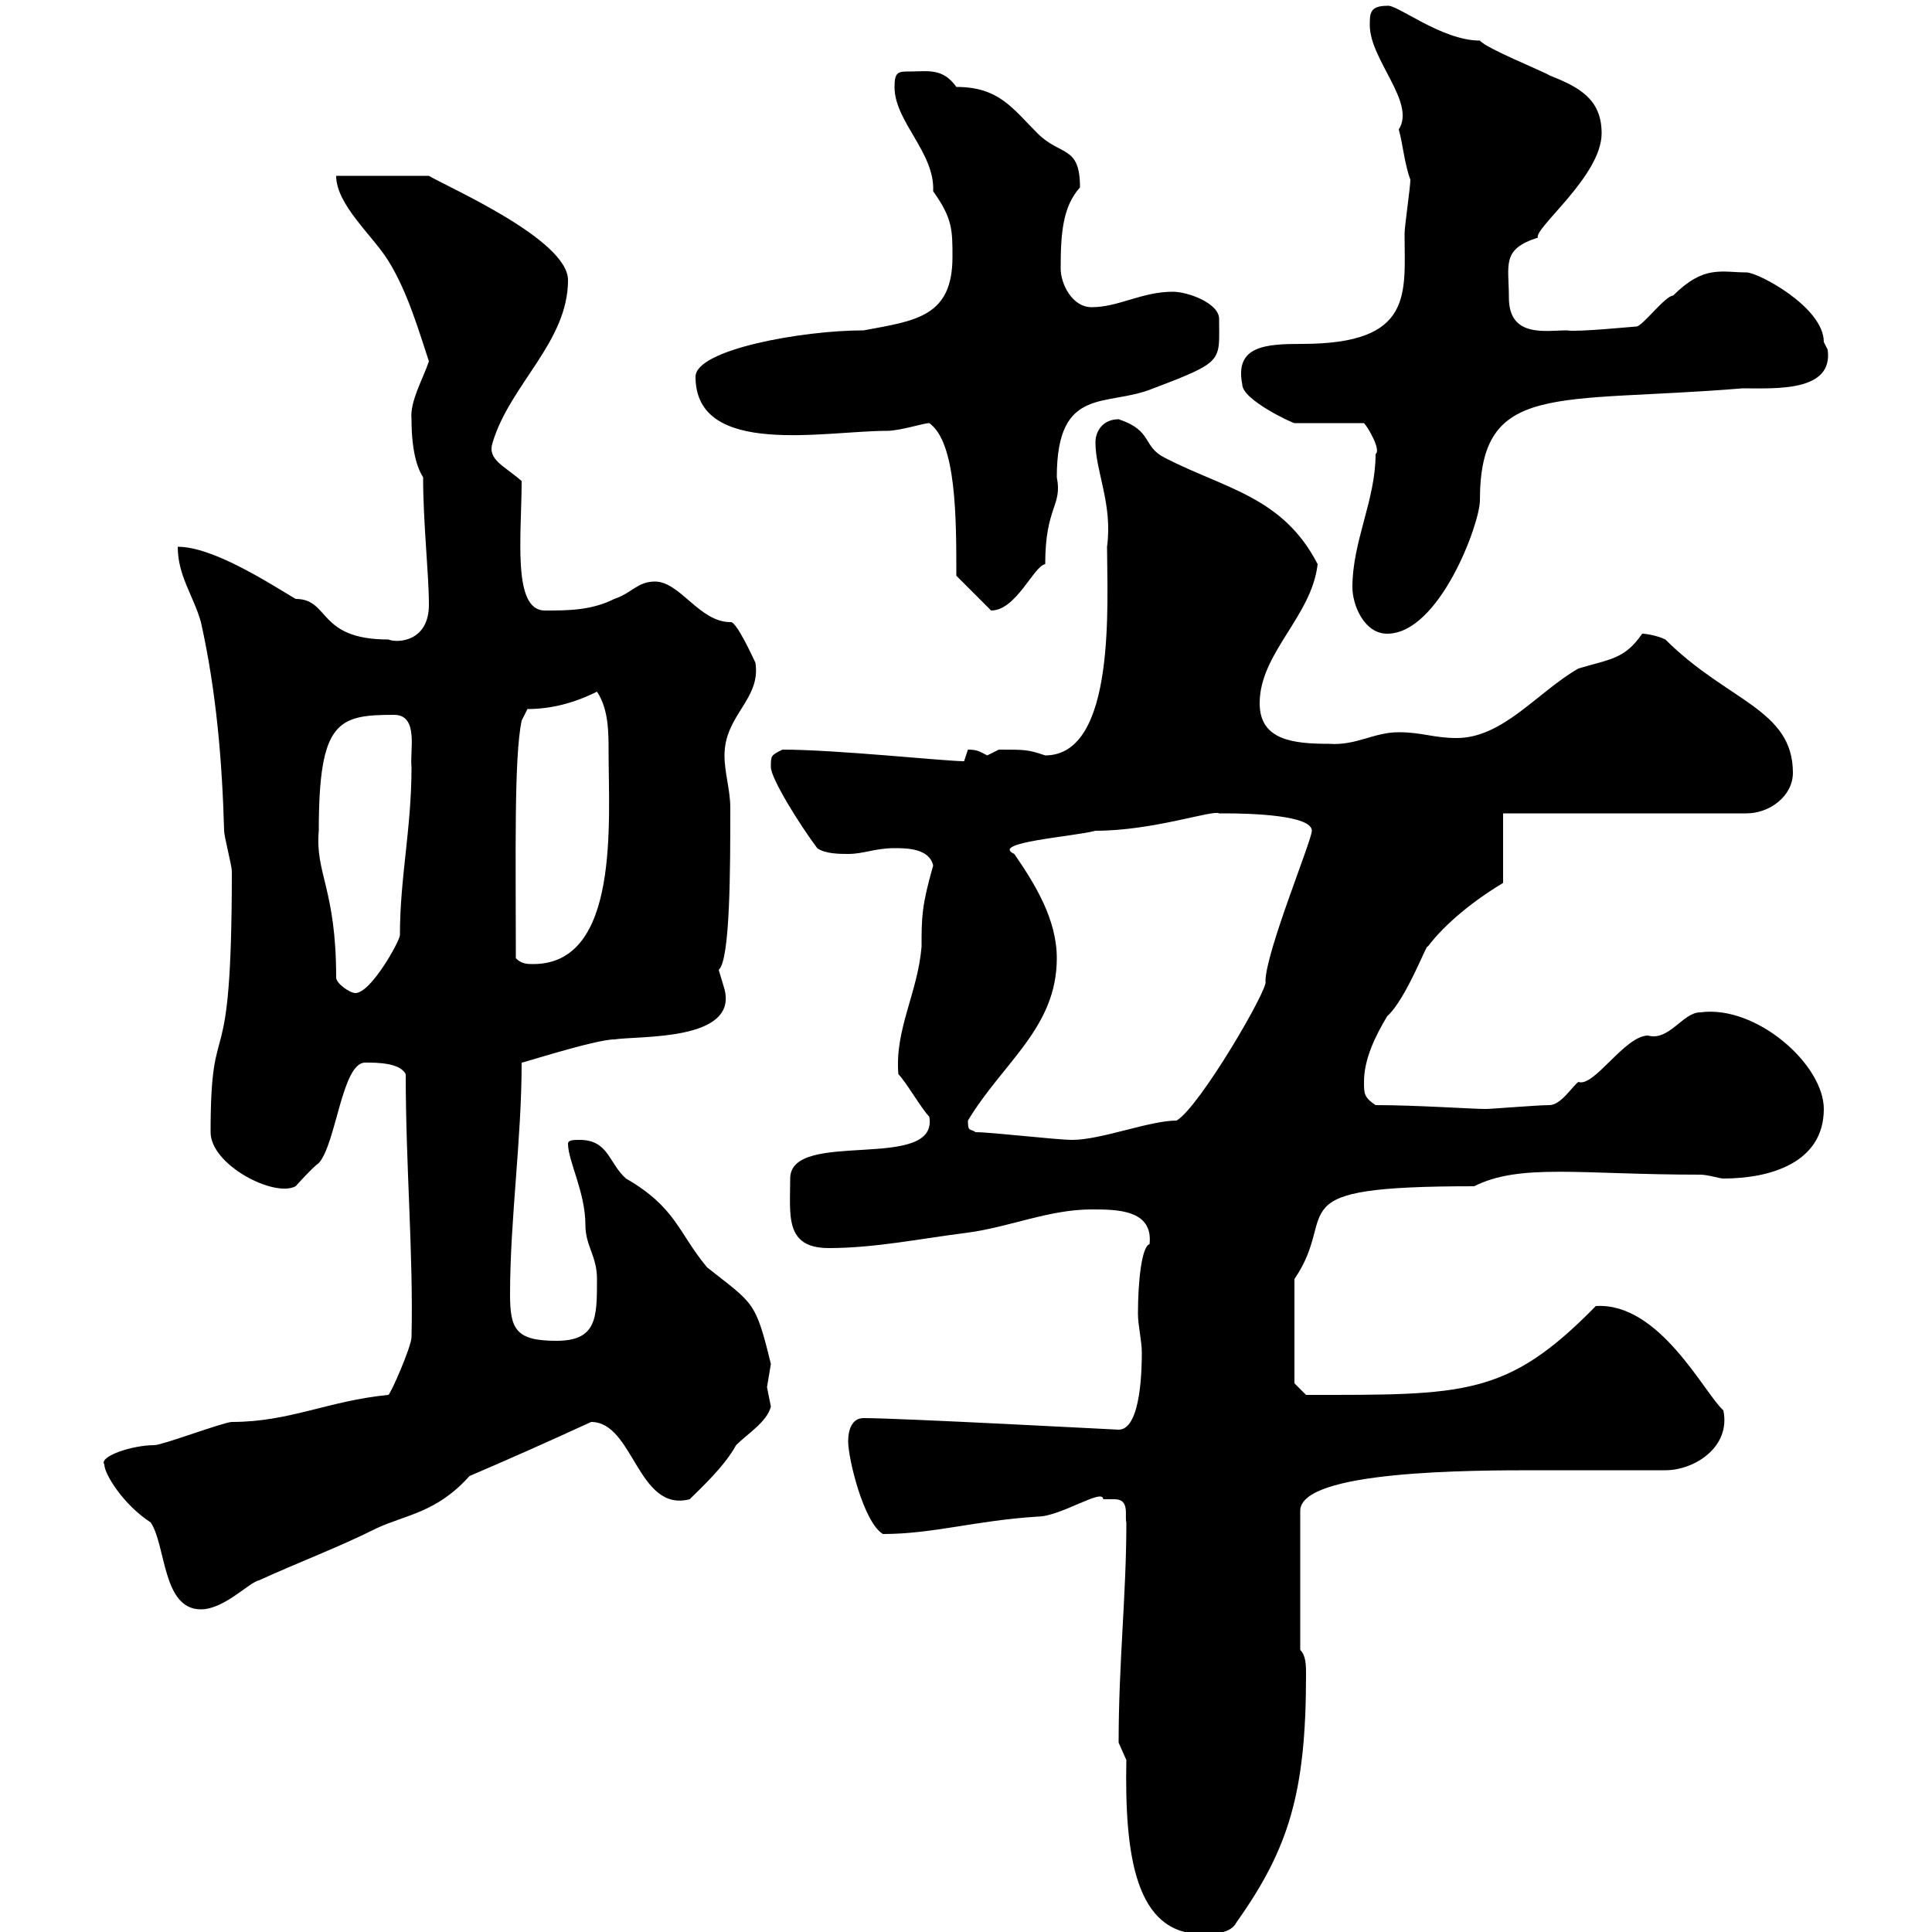 <svg xmlns="http://www.w3.org/2000/svg" xmlns:xlink="http://www.w3.org/1999/xlink" width="300" height="300"><path d="M173.70 270.60C173.70 270.60 174.90 273.30 174.90 273.30C174.60 288.30 176.40 300.30 186.60 300.30C188.40 300.30 191.10 300.30 192 298.50C200.10 287.10 202.80 278.40 202.80 260.10C202.80 258.60 202.80 257.10 201.90 256.20L201.90 234.60C201.90 228.30 228.60 228.30 238.80 228.30C245.40 228.30 252.30 228.30 258.60 228.30C263.10 228.30 268.80 224.70 267.60 219C264.60 216.30 257.70 202.20 247.80 202.80C234 216.90 227.40 216.60 202.80 216.60L201 214.80L201 198.60C208.20 188.10 197.40 184.20 228.90 184.20C236.10 180.60 245.40 182.40 264 182.40C265.20 182.40 267 183 267.60 183C274.80 183 283.20 180.60 283.20 172.20C283.20 165.30 272.70 156 264 157.20C261.30 157.20 259.20 161.70 255.90 160.80C252.30 160.80 247.50 168.90 245.10 168C244.20 168.60 242.40 171.60 240.60 171.60C238.80 171.60 231.60 172.20 230.70 172.20C228.60 172.20 219.90 171.60 213.60 171.60C211.80 170.40 211.80 169.80 211.80 168C211.80 164.40 213.60 160.80 215.40 157.80C218.40 155.10 221.70 146.10 221.70 147C224.40 143.40 228.90 139.80 233.40 137.10L233.40 126.30L271.20 126.30C274.80 126.30 278.40 123.60 278.40 120C278.40 110.10 268.20 108.90 258.60 99.30C257.40 98.70 255.60 98.40 255 98.40C252.30 102.30 250.20 102.30 245.10 103.80C238.80 107.40 233.40 114.60 226.20 114.60C222.60 114.60 220.80 113.70 217.20 113.70C213.30 113.70 210.60 115.80 206.40 115.50C200.70 115.50 195.60 114.90 195.60 109.20C195.60 101.40 203.70 95.70 204.60 87.60C199.20 77.10 190.20 75.90 180.90 71.10C177.30 69.30 179.10 66.90 173.70 65.10C171.30 65.10 170.10 66.90 170.10 68.70C170.10 73.20 172.80 78.30 171.90 84.90C171.90 93.30 173.40 117.30 162.30 117.30C159.60 116.40 159.30 116.40 155.10 116.40C155.10 116.40 153.30 117.30 153.30 117.30C152.10 116.70 151.80 116.40 150.30 116.40C150.30 116.40 149.70 118.20 149.70 118.20C146.70 118.20 129.90 116.40 121.50 116.40C119.70 117.30 119.70 117.30 119.70 119.10C119.70 120.90 124.20 128.10 126.90 131.70C128.10 132.60 130.50 132.60 131.70 132.60C134.10 132.60 135.90 131.70 138.90 131.70C140.70 131.70 144.30 131.70 144.90 134.40C143.10 140.70 143.10 142.50 143.10 147C142.50 154.20 138.90 159.90 139.50 166.80C140.70 168 143.10 172.20 144.30 173.40C145.80 182.10 122.70 175.20 122.70 183C122.70 188.70 121.80 193.80 128.70 193.80C135.90 193.80 143.10 192.30 150.30 191.40C156.90 190.50 162.90 187.80 169.50 187.80C173.40 187.80 179.10 187.80 178.50 193.20C177.30 193.50 176.70 198.90 176.70 204C176.70 205.80 177.30 208.20 177.30 210C177.30 211.80 177.30 222 173.70 222C173.40 222 139.80 220.20 134.10 220.20C132.30 220.20 131.70 222 131.70 223.80C131.70 226.50 134.10 236.40 137.10 238.20C144.90 238.20 151.50 236.10 161.10 235.50C164.70 235.50 171.30 231 171.30 232.80C171.60 232.80 172.20 232.80 173.10 232.80C175.50 232.80 174.60 235.50 174.90 236.40C174.90 247.80 173.70 258 173.70 270.60ZM16.20 227.40C16.20 228.90 19.20 233.70 23.40 236.40C25.80 240 25.20 249.90 31.20 249.90C34.80 249.90 38.70 245.70 40.20 245.40C46.80 242.40 52.50 240.30 58.50 237.30C63 235.20 67.80 234.90 72.90 229.20C79.20 226.50 84.60 224.10 91.80 220.80C98.40 220.80 99 234.90 107.10 232.80C108.90 231 112.50 227.70 114.30 224.40C116.10 222.60 119.10 220.80 119.70 218.40C119.70 218.40 119.10 215.40 119.10 215.40C119.10 215.40 119.70 211.80 119.70 211.80C117.30 201.90 117 202.50 109.80 196.80C105.30 191.40 105 187.50 97.20 183C94.50 180.60 94.50 177 90 177C89.10 177 88.20 177 88.20 177.60C88.20 180.30 90.90 185.10 90.90 190.20C90.90 193.50 92.70 195 92.70 198.60C92.70 204.60 92.70 208.20 86.40 208.20C80.10 208.20 79.20 206.40 79.20 201C79.20 189.30 81 177 81 165C80.40 165.30 92.40 161.40 95.40 161.40C99.30 160.80 114.60 161.70 112.50 153.60C112.50 153.60 111.60 150.60 111.60 150.60C113.40 149.10 113.40 134.70 113.40 125.40C113.40 122.70 112.50 120 112.50 117.30C112.50 111 118.20 108.60 117.30 102.90C117 102.30 114.30 96.30 113.40 96.60C108.60 96.60 105.60 90.30 101.70 90.30C99 90.30 98.10 92.10 95.40 93C91.80 94.80 88.20 94.80 84.60 94.80C79.50 94.80 81 83.10 81 74.70C78.30 72.30 75.60 71.40 76.50 68.70C79.20 59.70 88.20 53.10 88.20 43.50C88.20 37.20 69.60 29.10 66.60 27.30L52.20 27.30C52.20 31.80 57.90 36.60 60.30 40.50C63.30 45.30 65.10 51.60 66.60 56.10C65.70 58.80 63.60 62.40 63.90 65.10C63.90 70.80 65.10 73.20 65.70 74.10C65.70 81.30 66.60 89.10 66.60 93.90C66.60 99.60 61.80 99.90 60.30 99.30C49.20 99.30 51.30 93 45.90 93C41.40 90.30 33 84.90 27.60 84.90C27.60 89.40 30 92.40 31.20 96.60C33.60 107.40 34.50 118.20 34.80 129C34.80 129.90 36 134.40 36 135.30C36 169.80 32.70 155.70 32.70 175.80C32.70 180.90 42.60 186 45.90 184.20C45.90 184.20 48.60 181.20 49.50 180.60C52.20 177.60 53.10 165 56.70 165C58.50 165 62.10 165 63 166.80C63 181.20 64.20 194.70 63.90 207.60C63.90 209.10 60.60 216.60 60.30 216.60C51 217.50 45 220.80 36 220.80C34.80 220.80 25.20 224.40 24 224.40C20.40 224.40 15.30 226.20 16.20 227.40ZM151.50 175.80C150.60 175.20 150.30 175.80 150.30 174C155.70 165 164.10 159.60 164.10 148.80C164.10 142.80 160.80 137.40 157.50 132.60C153.60 130.80 166.80 129.90 170.10 129C179.10 129 188.40 125.70 189.30 126.30C190.20 126.30 190.20 126.30 190.20 126.30C194.40 126.30 203.70 126.60 203.70 129C203.70 130.50 196.50 147.90 196.50 152.40C197.10 153.30 186.30 171.90 182.70 174C178.50 174 171 177 166.50 177C164.10 177 153.90 175.80 151.50 175.80ZM52.20 151.80C52.20 138 48.90 135.60 49.50 129C49.50 111.90 52.50 111 61.20 111C65.10 111 63.60 116.70 63.90 119.10C63.90 128.70 62.10 136.20 62.10 145.20C62.10 146.10 57.60 154.20 55.20 154.20C54.30 154.20 52.20 152.70 52.20 151.80ZM80.10 148.80C80.10 132.90 79.80 117.60 81 111.90L81.90 110.10C85.50 110.10 89.10 109.20 92.70 107.40C94.50 110.10 94.50 113.70 94.50 116.70C94.50 127.50 96.30 149.70 82.80 149.70C81.90 149.70 81 149.70 80.10 148.80ZM210 91.20C210 93.90 211.80 98.40 215.40 98.40C223.50 98.40 229.80 81.30 229.80 77.70C229.80 59.10 241.50 62.70 270.60 60.30C275.70 60.30 284.70 60.90 283.80 54.30C283.80 54.30 283.20 53.10 283.20 53.10C283.20 47.70 273 42.30 271.20 42.30C267.30 42.30 264.60 41.10 259.80 45.90C258.60 45.90 255 50.70 254.10 50.70C253.80 50.70 244.80 51.60 243.30 51.30C240 51.30 234.30 52.50 234.30 46.20C234.30 41.10 233.10 38.70 238.80 36.90C238.20 35.40 248.70 27.30 248.70 20.70C248.70 15.30 245.10 13.50 240.60 11.70C239.70 11.10 230.70 7.50 229.80 6.30C223.80 6.30 216.90 0.60 215.40 0.90C212.70 0.90 212.70 2.10 212.70 3.90C212.70 9.30 219.90 15.90 217.20 20.10C217.80 22.20 218.10 25.50 219 27.90C219 29.10 218.10 35.10 218.10 36.30C218.10 45.60 219.60 53.40 202.20 53.40C196.50 53.40 191.70 53.70 192.90 59.70C192.90 62.10 200.70 65.70 201 65.70L211.80 65.70C212.40 66.30 214.50 69.90 213.60 70.50C213.60 77.70 210 84 210 91.20ZM148.50 89.40L153.90 94.80C157.80 94.80 160.50 87.90 162.30 87.60C162.30 78.60 165 78.60 164.10 74.10C164.10 59.70 171.90 63.30 179.10 60.30C190.20 56.10 189.30 56.10 189.30 49.50C189.30 47.10 184.50 45.30 182.10 45.30C177.30 45.30 173.70 47.70 169.50 47.70C166.50 47.70 164.70 44.10 164.70 41.70C164.70 36.30 165 32.10 167.70 29.10C167.70 22.50 164.70 24.30 161.10 20.70C157.20 16.80 155.10 13.50 148.50 13.50C146.40 10.50 144 11.10 141.30 11.10C139.50 11.10 138.90 11.10 138.90 13.50C138.90 18.90 145.20 23.70 144.90 29.70C147.90 33.90 147.90 35.70 147.90 39.90C147.90 49.20 142.20 49.80 134.10 51.30C124.50 51.30 108 54.30 108 58.50C108 71.10 128.10 66.90 137.70 66.90C139.80 66.90 143.40 65.70 144.30 65.70C148.50 68.70 148.50 80.40 148.50 89.40Z"/></svg>